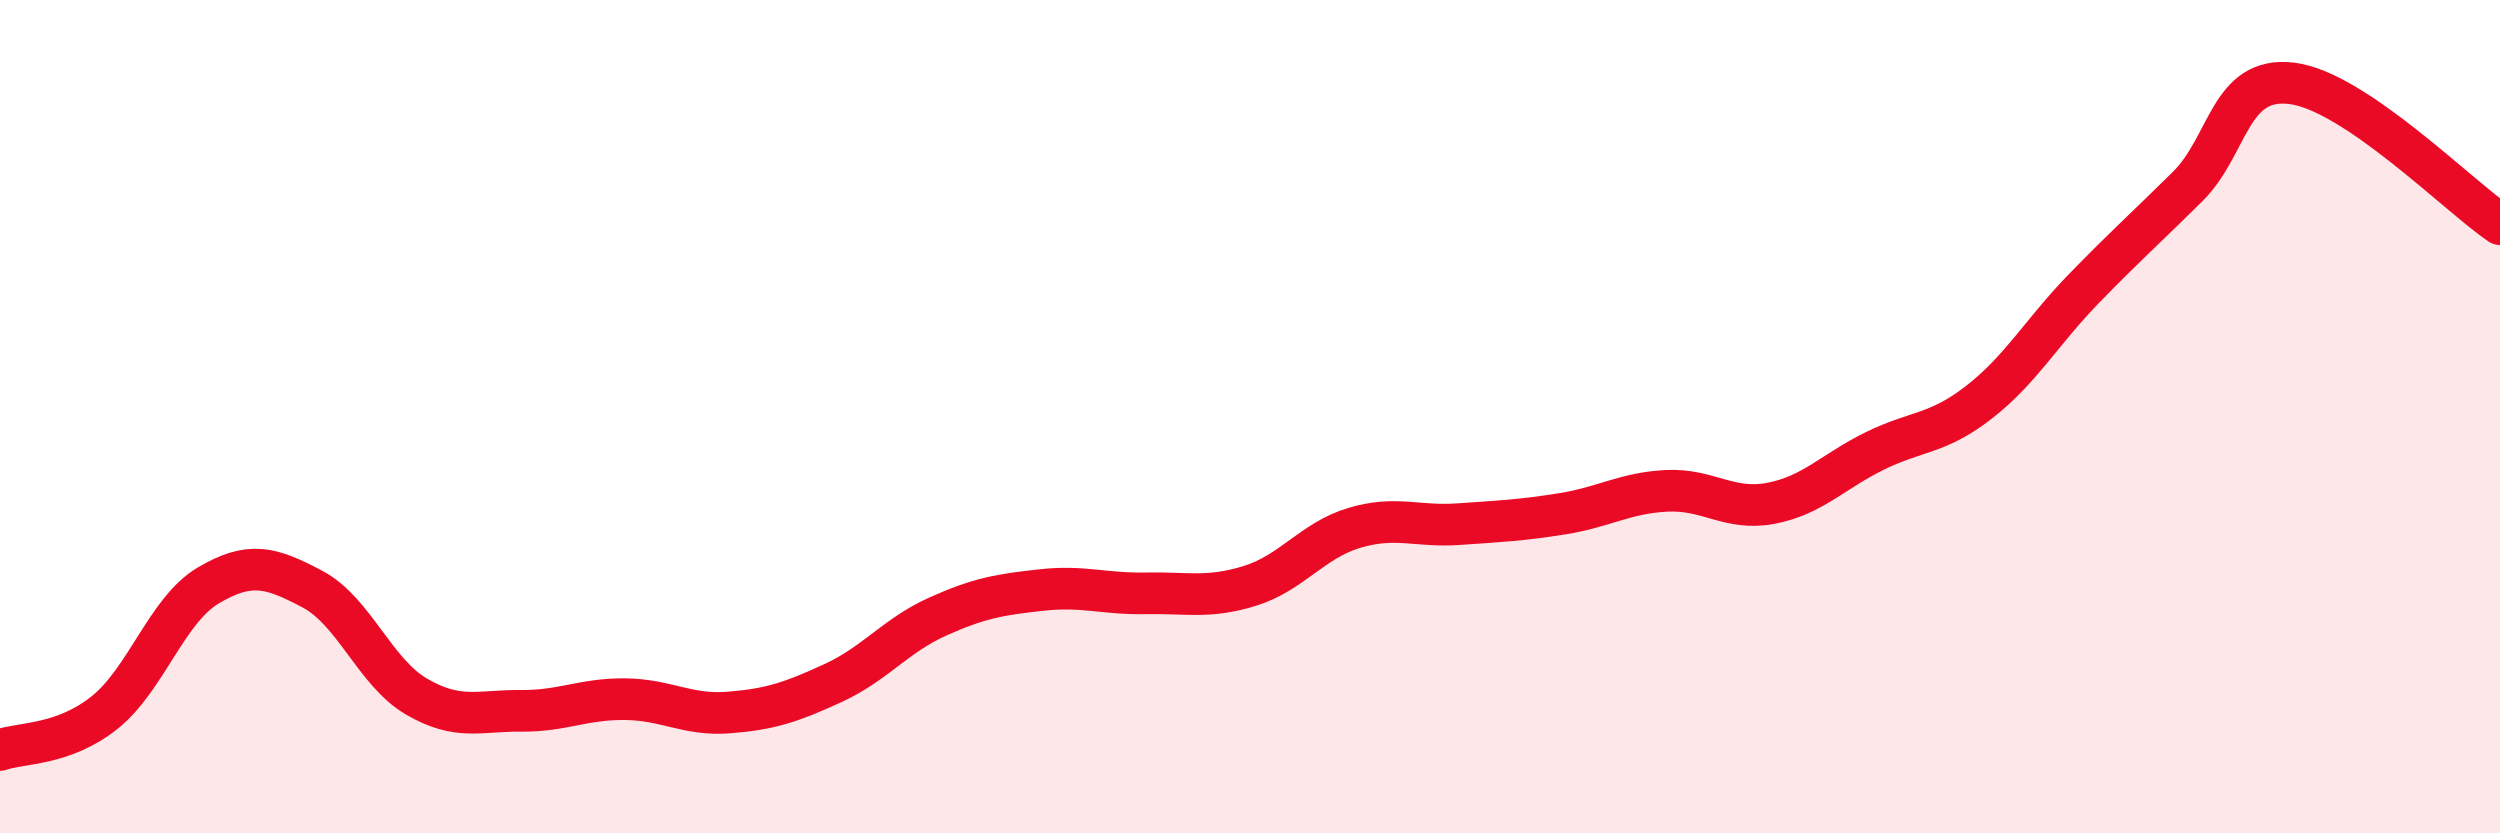 
    <svg width="60" height="20" viewBox="0 0 60 20" xmlns="http://www.w3.org/2000/svg">
      <path
        d="M 0,18 C 0.5,17.82 1.5,17.9 2.5,17.11 C 3.5,16.32 4,14.64 5,14.05 C 6,13.46 6.5,13.61 7.5,14.14 C 8.5,14.67 9,16.14 10,16.72 C 11,17.3 11.5,17.05 12.5,17.06 C 13.5,17.07 14,16.77 15,16.78 C 16,16.79 16.5,17.18 17.5,17.1 C 18.5,17.02 19,16.85 20,16.39 C 21,15.93 21.5,15.25 22.5,14.8 C 23.5,14.35 24,14.27 25,14.16 C 26,14.05 26.5,14.26 27.5,14.24 C 28.5,14.22 29,14.37 30,14.06 C 31,13.75 31.5,12.97 32.5,12.67 C 33.5,12.37 34,12.65 35,12.58 C 36,12.51 36.5,12.49 37.5,12.33 C 38.5,12.17 39,11.83 40,11.78 C 41,11.73 41.5,12.27 42.5,12.08 C 43.5,11.89 44,11.31 45,10.82 C 46,10.33 46.5,10.43 47.5,9.65 C 48.5,8.87 49,7.97 50,6.94 C 51,5.91 51.5,5.47 52.5,4.48 C 53.5,3.49 53.5,1.82 55,2 C 56.5,2.18 59,4.7 60,5.38L60 20L0 20Z"
        fill="#EB0A25"
        opacity="0.1"
        stroke-linecap="round"
        stroke-linejoin="round"
      />
      <path
        d="M 0,18 C 0.5,17.82 1.5,17.9 2.5,17.11 C 3.5,16.32 4,14.64 5,14.05 C 6,13.46 6.5,13.61 7.5,14.14 C 8.5,14.67 9,16.14 10,16.72 C 11,17.3 11.5,17.05 12.5,17.06 C 13.5,17.07 14,16.77 15,16.78 C 16,16.79 16.5,17.18 17.5,17.1 C 18.5,17.02 19,16.85 20,16.39 C 21,15.93 21.5,15.25 22.5,14.8 C 23.5,14.35 24,14.27 25,14.16 C 26,14.05 26.5,14.26 27.5,14.24 C 28.5,14.22 29,14.37 30,14.06 C 31,13.75 31.5,12.97 32.5,12.67 C 33.5,12.37 34,12.65 35,12.58 C 36,12.51 36.5,12.49 37.5,12.33 C 38.5,12.17 39,11.83 40,11.78 C 41,11.73 41.5,12.27 42.5,12.08 C 43.5,11.89 44,11.31 45,10.82 C 46,10.33 46.5,10.43 47.5,9.65 C 48.5,8.87 49,7.97 50,6.94 C 51,5.91 51.5,5.47 52.5,4.48 C 53.5,3.49 53.5,1.82 55,2 C 56.5,2.18 59,4.7 60,5.38"
        stroke="#EB0A25"
        stroke-width="1"
        fill="none"
        stroke-linecap="round"
        stroke-linejoin="round"
      />
    </svg>
  